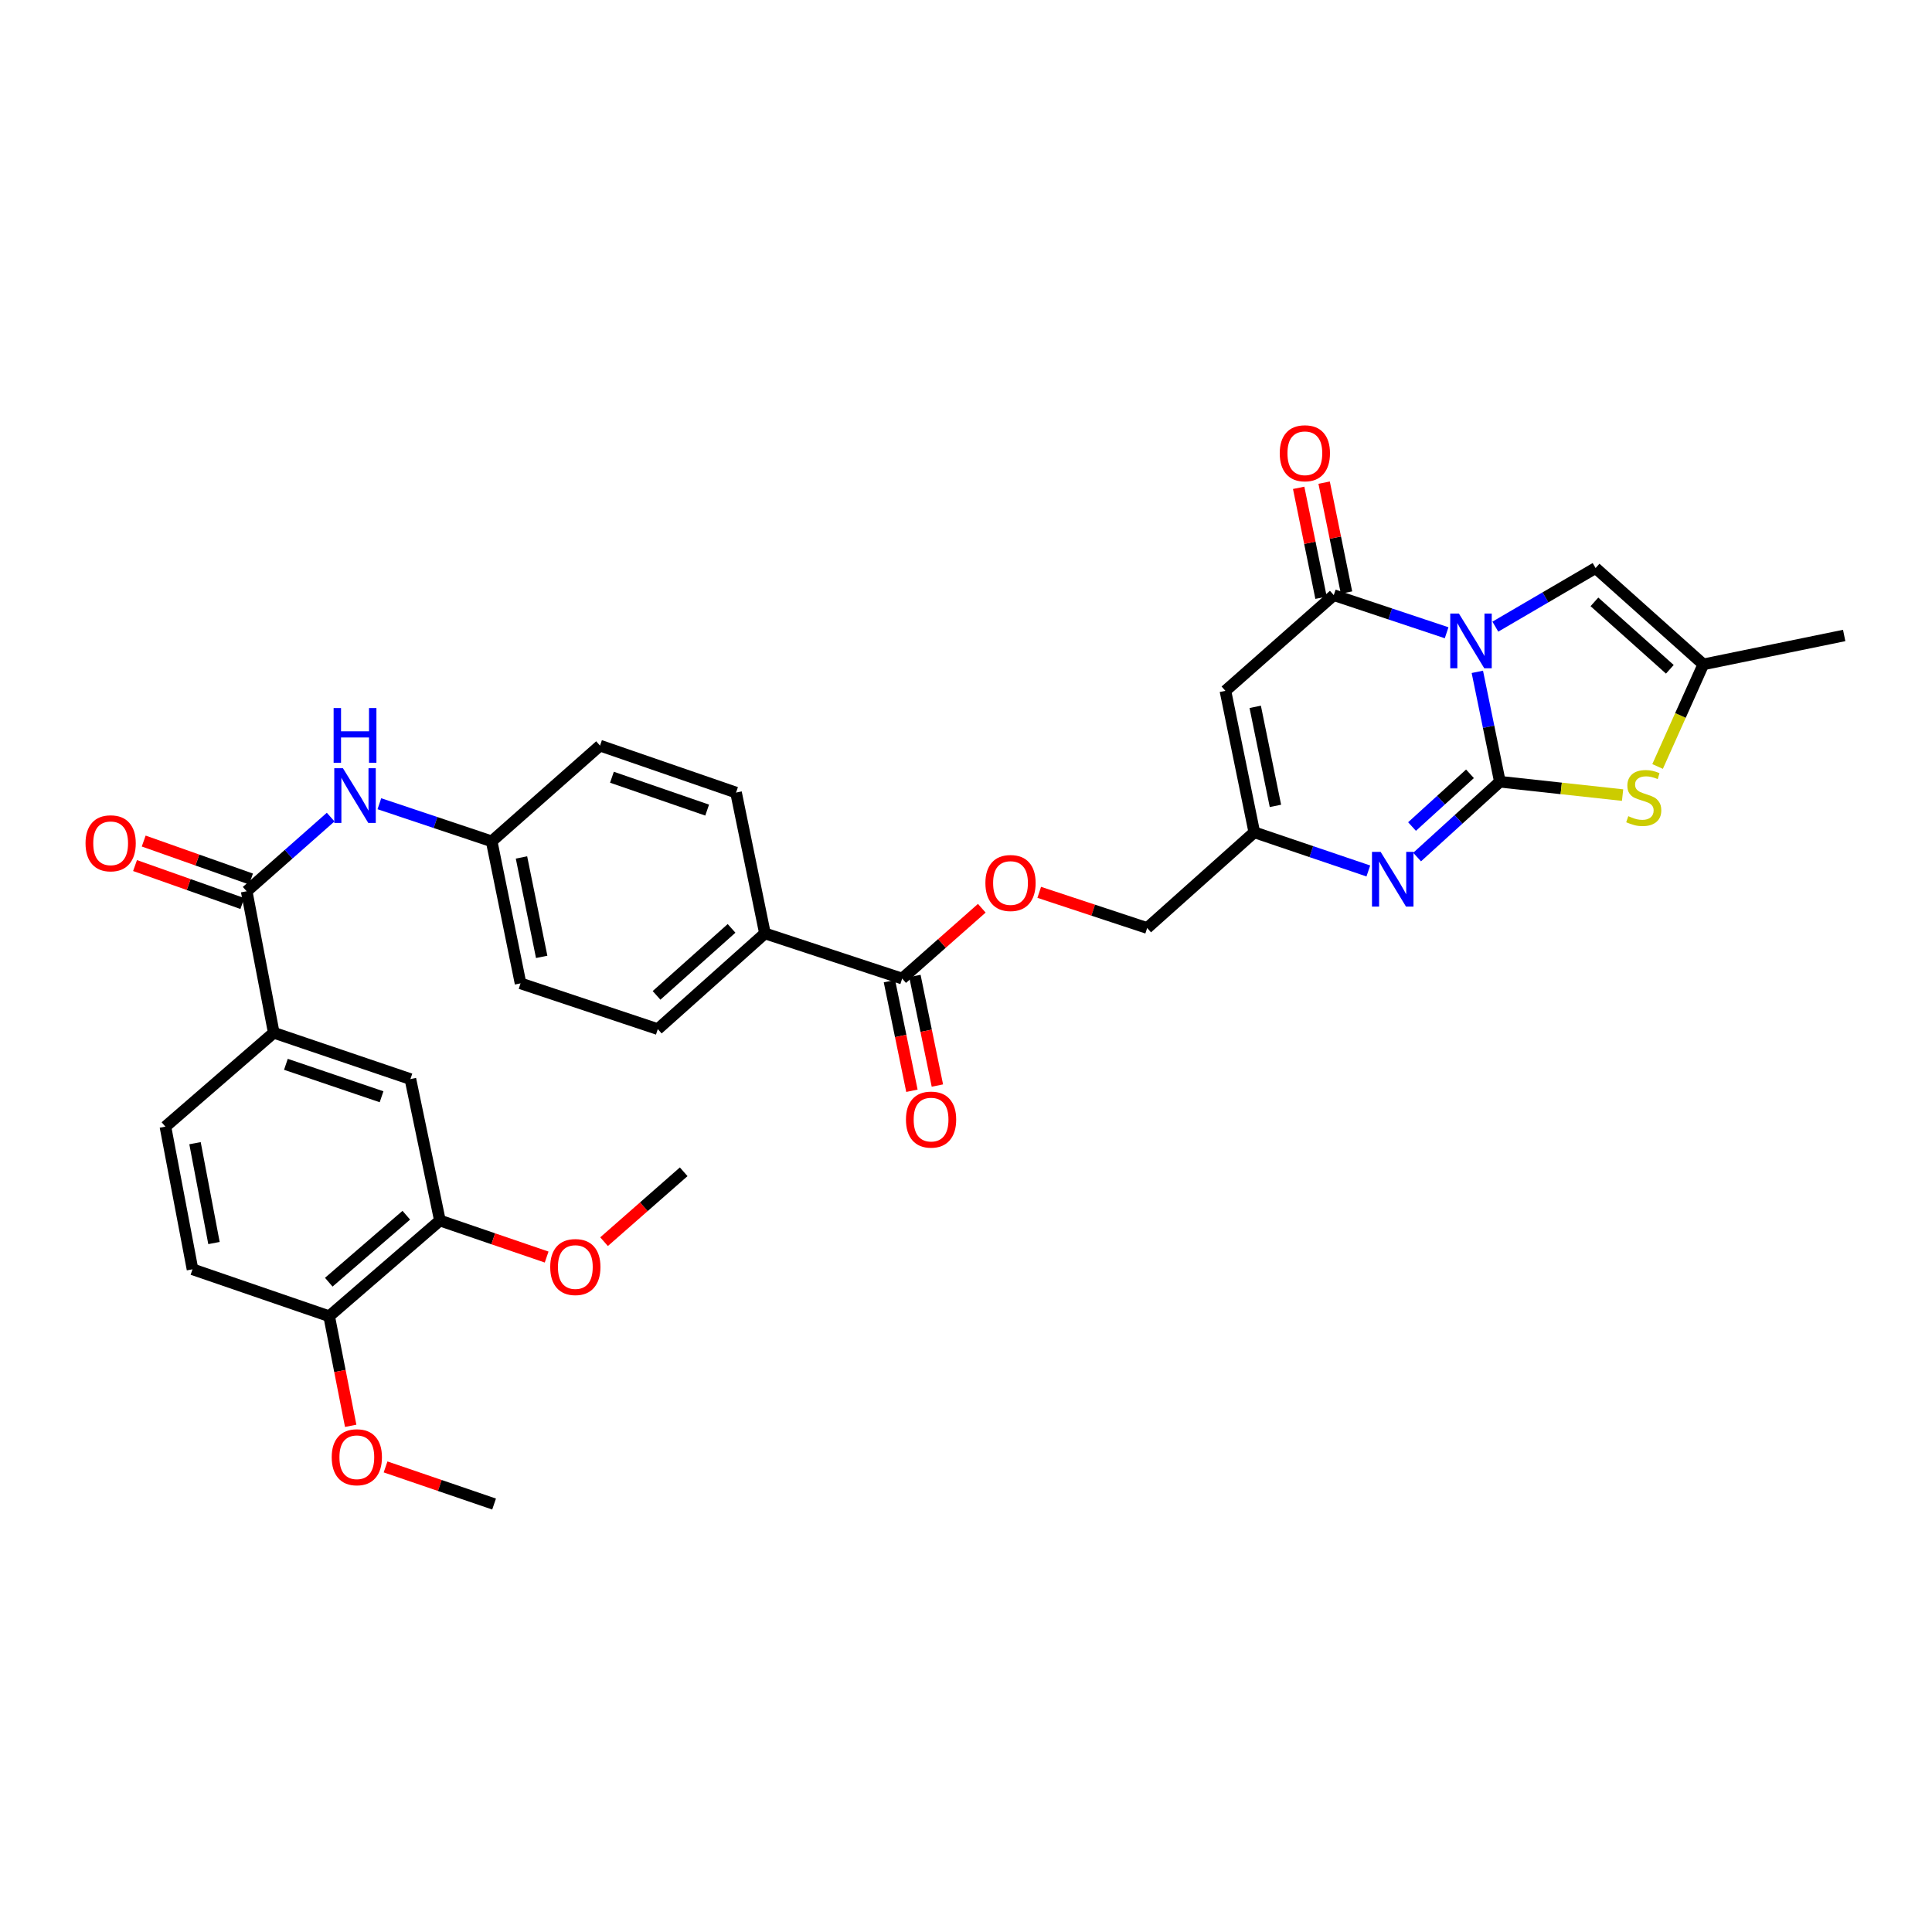 <?xml version='1.0' encoding='iso-8859-1'?>
<svg version='1.1' baseProfile='full'
              xmlns='http://www.w3.org/2000/svg'
                      xmlns:rdkit='http://www.rdkit.org/xml'
                      xmlns:xlink='http://www.w3.org/1999/xlink'
                  xml:space='preserve'
width='1000px' height='1000px' viewBox='0 0 1000 1000'>
<!-- END OF HEADER -->
<rect style='opacity:1.0;fill:#FFFFFF;stroke:none' width='1000' height='1000' x='0' y='0'> </rect>
<path class='bond-0' d='M 764.667,347.744 L 770.502,376.183' style='fill:none;fill-rule:evenodd;stroke:#0000FF;stroke-width:6px;stroke-linecap:butt;stroke-linejoin:miter;stroke-opacity:1' />
<path class='bond-0' d='M 770.502,376.183 L 776.337,404.621' style='fill:none;fill-rule:evenodd;stroke:#000000;stroke-width:6px;stroke-linecap:butt;stroke-linejoin:miter;stroke-opacity:1' />
<path class='bond-1' d='M 748.768,327.518 L 719.563,317.78' style='fill:none;fill-rule:evenodd;stroke:#0000FF;stroke-width:6px;stroke-linecap:butt;stroke-linejoin:miter;stroke-opacity:1' />
<path class='bond-1' d='M 719.563,317.78 L 690.358,308.042' style='fill:none;fill-rule:evenodd;stroke:#000000;stroke-width:6px;stroke-linecap:butt;stroke-linejoin:miter;stroke-opacity:1' />
<path class='bond-5' d='M 773.987,324.353 L 799.931,309.186' style='fill:none;fill-rule:evenodd;stroke:#0000FF;stroke-width:6px;stroke-linecap:butt;stroke-linejoin:miter;stroke-opacity:1' />
<path class='bond-5' d='M 799.931,309.186 L 825.875,294.019' style='fill:none;fill-rule:evenodd;stroke:#000000;stroke-width:6px;stroke-linecap:butt;stroke-linejoin:miter;stroke-opacity:1' />
<path class='bond-2' d='M 776.337,404.621 L 754.916,424.117' style='fill:none;fill-rule:evenodd;stroke:#000000;stroke-width:6px;stroke-linecap:butt;stroke-linejoin:miter;stroke-opacity:1' />
<path class='bond-2' d='M 754.916,424.117 L 733.494,443.613' style='fill:none;fill-rule:evenodd;stroke:#0000FF;stroke-width:6px;stroke-linecap:butt;stroke-linejoin:miter;stroke-opacity:1' />
<path class='bond-2' d='M 760.854,400.519 L 745.859,414.166' style='fill:none;fill-rule:evenodd;stroke:#000000;stroke-width:6px;stroke-linecap:butt;stroke-linejoin:miter;stroke-opacity:1' />
<path class='bond-2' d='M 745.859,414.166 L 730.864,427.813' style='fill:none;fill-rule:evenodd;stroke:#0000FF;stroke-width:6px;stroke-linecap:butt;stroke-linejoin:miter;stroke-opacity:1' />
<path class='bond-4' d='M 776.337,404.621 L 808.091,408.08' style='fill:none;fill-rule:evenodd;stroke:#000000;stroke-width:6px;stroke-linecap:butt;stroke-linejoin:miter;stroke-opacity:1' />
<path class='bond-4' d='M 808.091,408.08 L 839.845,411.539' style='fill:none;fill-rule:evenodd;stroke:#CCCC00;stroke-width:6px;stroke-linecap:butt;stroke-linejoin:miter;stroke-opacity:1' />
<path class='bond-3' d='M 690.358,308.042 L 634.272,357.573' style='fill:none;fill-rule:evenodd;stroke:#000000;stroke-width:6px;stroke-linecap:butt;stroke-linejoin:miter;stroke-opacity:1' />
<path class='bond-15' d='M 696.95,306.7 L 691.161,278.259' style='fill:none;fill-rule:evenodd;stroke:#000000;stroke-width:6px;stroke-linecap:butt;stroke-linejoin:miter;stroke-opacity:1' />
<path class='bond-15' d='M 691.161,278.259 L 685.371,249.818' style='fill:none;fill-rule:evenodd;stroke:#FF0000;stroke-width:6px;stroke-linecap:butt;stroke-linejoin:miter;stroke-opacity:1' />
<path class='bond-15' d='M 683.765,309.384 L 677.976,280.943' style='fill:none;fill-rule:evenodd;stroke:#000000;stroke-width:6px;stroke-linecap:butt;stroke-linejoin:miter;stroke-opacity:1' />
<path class='bond-15' d='M 677.976,280.943 L 672.187,252.502' style='fill:none;fill-rule:evenodd;stroke:#FF0000;stroke-width:6px;stroke-linecap:butt;stroke-linejoin:miter;stroke-opacity:1' />
<path class='bond-34' d='M 708.247,450.811 L 678.735,440.805' style='fill:none;fill-rule:evenodd;stroke:#0000FF;stroke-width:6px;stroke-linecap:butt;stroke-linejoin:miter;stroke-opacity:1' />
<path class='bond-34' d='M 678.735,440.805 L 649.222,430.799' style='fill:none;fill-rule:evenodd;stroke:#000000;stroke-width:6px;stroke-linecap:butt;stroke-linejoin:miter;stroke-opacity:1' />
<path class='bond-6' d='M 634.272,357.573 L 649.222,430.799' style='fill:none;fill-rule:evenodd;stroke:#000000;stroke-width:6px;stroke-linecap:butt;stroke-linejoin:miter;stroke-opacity:1' />
<path class='bond-6' d='M 649.698,365.865 L 660.163,417.124' style='fill:none;fill-rule:evenodd;stroke:#000000;stroke-width:6px;stroke-linecap:butt;stroke-linejoin:miter;stroke-opacity:1' />
<path class='bond-33' d='M 857.967,396.726 L 869.804,370.302' style='fill:none;fill-rule:evenodd;stroke:#CCCC00;stroke-width:6px;stroke-linecap:butt;stroke-linejoin:miter;stroke-opacity:1' />
<path class='bond-33' d='M 869.804,370.302 L 881.64,343.878' style='fill:none;fill-rule:evenodd;stroke:#000000;stroke-width:6px;stroke-linecap:butt;stroke-linejoin:miter;stroke-opacity:1' />
<path class='bond-8' d='M 825.875,294.019 L 881.64,343.878' style='fill:none;fill-rule:evenodd;stroke:#000000;stroke-width:6px;stroke-linecap:butt;stroke-linejoin:miter;stroke-opacity:1' />
<path class='bond-8' d='M 825.272,311.528 L 864.307,346.43' style='fill:none;fill-rule:evenodd;stroke:#000000;stroke-width:6px;stroke-linecap:butt;stroke-linejoin:miter;stroke-opacity:1' />
<path class='bond-22' d='M 649.222,430.799 L 593.771,480.33' style='fill:none;fill-rule:evenodd;stroke:#000000;stroke-width:6px;stroke-linecap:butt;stroke-linejoin:miter;stroke-opacity:1' />
<path class='bond-7' d='M 127.679,461.321 L 149.414,442.124' style='fill:none;fill-rule:evenodd;stroke:#000000;stroke-width:6px;stroke-linecap:butt;stroke-linejoin:miter;stroke-opacity:1' />
<path class='bond-7' d='M 149.414,442.124 L 171.148,422.928' style='fill:none;fill-rule:evenodd;stroke:#0000FF;stroke-width:6px;stroke-linecap:butt;stroke-linejoin:miter;stroke-opacity:1' />
<path class='bond-10' d='M 127.679,461.321 L 141.695,534.547' style='fill:none;fill-rule:evenodd;stroke:#000000;stroke-width:6px;stroke-linecap:butt;stroke-linejoin:miter;stroke-opacity:1' />
<path class='bond-18' d='M 129.924,454.978 L 102.153,445.151' style='fill:none;fill-rule:evenodd;stroke:#000000;stroke-width:6px;stroke-linecap:butt;stroke-linejoin:miter;stroke-opacity:1' />
<path class='bond-18' d='M 102.153,445.151 L 74.382,435.324' style='fill:none;fill-rule:evenodd;stroke:#FF0000;stroke-width:6px;stroke-linecap:butt;stroke-linejoin:miter;stroke-opacity:1' />
<path class='bond-18' d='M 125.435,467.663 L 97.664,457.836' style='fill:none;fill-rule:evenodd;stroke:#000000;stroke-width:6px;stroke-linecap:butt;stroke-linejoin:miter;stroke-opacity:1' />
<path class='bond-18' d='M 97.664,457.836 L 69.894,448.009' style='fill:none;fill-rule:evenodd;stroke:#FF0000;stroke-width:6px;stroke-linecap:butt;stroke-linejoin:miter;stroke-opacity:1' />
<path class='bond-30' d='M 881.64,343.878 L 954.545,328.92' style='fill:none;fill-rule:evenodd;stroke:#000000;stroke-width:6px;stroke-linecap:butt;stroke-linejoin:miter;stroke-opacity:1' />
<path class='bond-9' d='M 466.962,506.508 L 487.566,488.304' style='fill:none;fill-rule:evenodd;stroke:#000000;stroke-width:6px;stroke-linecap:butt;stroke-linejoin:miter;stroke-opacity:1' />
<path class='bond-9' d='M 487.566,488.304 L 508.17,470.101' style='fill:none;fill-rule:evenodd;stroke:#FF0000;stroke-width:6px;stroke-linecap:butt;stroke-linejoin:miter;stroke-opacity:1' />
<path class='bond-14' d='M 466.962,506.508 L 395.933,483.133' style='fill:none;fill-rule:evenodd;stroke:#000000;stroke-width:6px;stroke-linecap:butt;stroke-linejoin:miter;stroke-opacity:1' />
<path class='bond-19' d='M 460.372,507.86 L 466.191,536.223' style='fill:none;fill-rule:evenodd;stroke:#000000;stroke-width:6px;stroke-linecap:butt;stroke-linejoin:miter;stroke-opacity:1' />
<path class='bond-19' d='M 466.191,536.223 L 472.01,564.585' style='fill:none;fill-rule:evenodd;stroke:#FF0000;stroke-width:6px;stroke-linecap:butt;stroke-linejoin:miter;stroke-opacity:1' />
<path class='bond-19' d='M 473.553,505.156 L 479.372,533.518' style='fill:none;fill-rule:evenodd;stroke:#000000;stroke-width:6px;stroke-linecap:butt;stroke-linejoin:miter;stroke-opacity:1' />
<path class='bond-19' d='M 479.372,533.518 L 485.191,561.881' style='fill:none;fill-rule:evenodd;stroke:#FF0000;stroke-width:6px;stroke-linecap:butt;stroke-linejoin:miter;stroke-opacity:1' />
<path class='bond-12' d='M 141.695,534.547 L 212.425,558.535' style='fill:none;fill-rule:evenodd;stroke:#000000;stroke-width:6px;stroke-linecap:butt;stroke-linejoin:miter;stroke-opacity:1' />
<path class='bond-12' d='M 147.983,550.888 L 197.494,567.679' style='fill:none;fill-rule:evenodd;stroke:#000000;stroke-width:6px;stroke-linecap:butt;stroke-linejoin:miter;stroke-opacity:1' />
<path class='bond-20' d='M 141.695,534.547 L 85.617,583.143' style='fill:none;fill-rule:evenodd;stroke:#000000;stroke-width:6px;stroke-linecap:butt;stroke-linejoin:miter;stroke-opacity:1' />
<path class='bond-11' d='M 196.363,416.01 L 225.426,425.741' style='fill:none;fill-rule:evenodd;stroke:#0000FF;stroke-width:6px;stroke-linecap:butt;stroke-linejoin:miter;stroke-opacity:1' />
<path class='bond-11' d='M 225.426,425.741 L 254.488,435.471' style='fill:none;fill-rule:evenodd;stroke:#000000;stroke-width:6px;stroke-linecap:butt;stroke-linejoin:miter;stroke-opacity:1' />
<path class='bond-13' d='M 212.425,558.535 L 227.697,631.747' style='fill:none;fill-rule:evenodd;stroke:#000000;stroke-width:6px;stroke-linecap:butt;stroke-linejoin:miter;stroke-opacity:1' />
<path class='bond-28' d='M 227.697,631.747 L 255.318,641.2' style='fill:none;fill-rule:evenodd;stroke:#000000;stroke-width:6px;stroke-linecap:butt;stroke-linejoin:miter;stroke-opacity:1' />
<path class='bond-28' d='M 255.318,641.2 L 282.94,650.652' style='fill:none;fill-rule:evenodd;stroke:#FF0000;stroke-width:6px;stroke-linecap:butt;stroke-linejoin:miter;stroke-opacity:1' />
<path class='bond-36' d='M 227.697,631.747 L 170.37,681.278' style='fill:none;fill-rule:evenodd;stroke:#000000;stroke-width:6px;stroke-linecap:butt;stroke-linejoin:miter;stroke-opacity:1' />
<path class='bond-36' d='M 210.301,628.995 L 170.172,663.666' style='fill:none;fill-rule:evenodd;stroke:#000000;stroke-width:6px;stroke-linecap:butt;stroke-linejoin:miter;stroke-opacity:1' />
<path class='bond-24' d='M 395.933,483.133 L 340.475,532.671' style='fill:none;fill-rule:evenodd;stroke:#000000;stroke-width:6px;stroke-linecap:butt;stroke-linejoin:miter;stroke-opacity:1' />
<path class='bond-24' d='M 378.651,480.529 L 339.83,515.206' style='fill:none;fill-rule:evenodd;stroke:#000000;stroke-width:6px;stroke-linecap:butt;stroke-linejoin:miter;stroke-opacity:1' />
<path class='bond-25' d='M 395.933,483.133 L 380.976,410.235' style='fill:none;fill-rule:evenodd;stroke:#000000;stroke-width:6px;stroke-linecap:butt;stroke-linejoin:miter;stroke-opacity:1' />
<path class='bond-16' d='M 537.903,461.873 L 565.837,471.101' style='fill:none;fill-rule:evenodd;stroke:#FF0000;stroke-width:6px;stroke-linecap:butt;stroke-linejoin:miter;stroke-opacity:1' />
<path class='bond-16' d='M 565.837,471.101 L 593.771,480.33' style='fill:none;fill-rule:evenodd;stroke:#000000;stroke-width:6px;stroke-linecap:butt;stroke-linejoin:miter;stroke-opacity:1' />
<path class='bond-17' d='M 170.37,681.278 L 99.64,656.983' style='fill:none;fill-rule:evenodd;stroke:#000000;stroke-width:6px;stroke-linecap:butt;stroke-linejoin:miter;stroke-opacity:1' />
<path class='bond-29' d='M 170.37,681.278 L 175.942,709.641' style='fill:none;fill-rule:evenodd;stroke:#000000;stroke-width:6px;stroke-linecap:butt;stroke-linejoin:miter;stroke-opacity:1' />
<path class='bond-29' d='M 175.942,709.641 L 181.514,738.005' style='fill:none;fill-rule:evenodd;stroke:#FF0000;stroke-width:6px;stroke-linecap:butt;stroke-linejoin:miter;stroke-opacity:1' />
<path class='bond-21' d='M 85.617,583.143 L 99.64,656.983' style='fill:none;fill-rule:evenodd;stroke:#000000;stroke-width:6px;stroke-linecap:butt;stroke-linejoin:miter;stroke-opacity:1' />
<path class='bond-21' d='M 100.939,591.709 L 110.756,643.397' style='fill:none;fill-rule:evenodd;stroke:#000000;stroke-width:6px;stroke-linecap:butt;stroke-linejoin:miter;stroke-opacity:1' />
<path class='bond-23' d='M 254.488,435.471 L 310.567,385.933' style='fill:none;fill-rule:evenodd;stroke:#000000;stroke-width:6px;stroke-linecap:butt;stroke-linejoin:miter;stroke-opacity:1' />
<path class='bond-35' d='M 254.488,435.471 L 269.431,508.99' style='fill:none;fill-rule:evenodd;stroke:#000000;stroke-width:6px;stroke-linecap:butt;stroke-linejoin:miter;stroke-opacity:1' />
<path class='bond-35' d='M 269.915,443.819 L 280.375,495.282' style='fill:none;fill-rule:evenodd;stroke:#000000;stroke-width:6px;stroke-linecap:butt;stroke-linejoin:miter;stroke-opacity:1' />
<path class='bond-27' d='M 340.475,532.671 L 269.431,508.99' style='fill:none;fill-rule:evenodd;stroke:#000000;stroke-width:6px;stroke-linecap:butt;stroke-linejoin:miter;stroke-opacity:1' />
<path class='bond-26' d='M 380.976,410.235 L 310.567,385.933' style='fill:none;fill-rule:evenodd;stroke:#000000;stroke-width:6px;stroke-linecap:butt;stroke-linejoin:miter;stroke-opacity:1' />
<path class='bond-26' d='M 366.024,419.309 L 316.738,402.298' style='fill:none;fill-rule:evenodd;stroke:#000000;stroke-width:6px;stroke-linecap:butt;stroke-linejoin:miter;stroke-opacity:1' />
<path class='bond-31' d='M 312.657,642.688 L 333.268,624.599' style='fill:none;fill-rule:evenodd;stroke:#FF0000;stroke-width:6px;stroke-linecap:butt;stroke-linejoin:miter;stroke-opacity:1' />
<path class='bond-31' d='M 333.268,624.599 L 353.878,606.511' style='fill:none;fill-rule:evenodd;stroke:#000000;stroke-width:6px;stroke-linecap:butt;stroke-linejoin:miter;stroke-opacity:1' />
<path class='bond-32' d='M 199.57,759.273 L 227.653,768.883' style='fill:none;fill-rule:evenodd;stroke:#FF0000;stroke-width:6px;stroke-linecap:butt;stroke-linejoin:miter;stroke-opacity:1' />
<path class='bond-32' d='M 227.653,768.883 L 255.737,778.492' style='fill:none;fill-rule:evenodd;stroke:#000000;stroke-width:6px;stroke-linecap:butt;stroke-linejoin:miter;stroke-opacity:1' />
<path  class='atom-0' d='M 755.12 317.564
L 764.4 332.564
Q 765.32 334.044, 766.8 336.724
Q 768.28 339.404, 768.36 339.564
L 768.36 317.564
L 772.12 317.564
L 772.12 345.884
L 768.24 345.884
L 758.28 329.484
Q 757.12 327.564, 755.88 325.364
Q 754.68 323.164, 754.32 322.484
L 754.32 345.884
L 750.64 345.884
L 750.64 317.564
L 755.12 317.564
' fill='#0000FF'/>
<path  class='atom-3' d='M 714.619 440.934
L 723.899 455.934
Q 724.819 457.414, 726.299 460.094
Q 727.779 462.774, 727.859 462.934
L 727.859 440.934
L 731.619 440.934
L 731.619 469.254
L 727.739 469.254
L 717.779 452.854
Q 716.619 450.934, 715.379 448.734
Q 714.179 446.534, 713.819 445.854
L 713.819 469.254
L 710.139 469.254
L 710.139 440.934
L 714.619 440.934
' fill='#0000FF'/>
<path  class='atom-5' d='M 842.798 422.452
Q 843.118 422.572, 844.438 423.132
Q 845.758 423.692, 847.198 424.052
Q 848.678 424.372, 850.118 424.372
Q 852.798 424.372, 854.358 423.092
Q 855.918 421.772, 855.918 419.492
Q 855.918 417.932, 855.118 416.972
Q 854.358 416.012, 853.158 415.492
Q 851.958 414.972, 849.958 414.372
Q 847.438 413.612, 845.918 412.892
Q 844.438 412.172, 843.358 410.652
Q 842.318 409.132, 842.318 406.572
Q 842.318 403.012, 844.718 400.812
Q 847.158 398.612, 851.958 398.612
Q 855.238 398.612, 858.958 400.172
L 858.038 403.252
Q 854.638 401.852, 852.078 401.852
Q 849.318 401.852, 847.798 403.012
Q 846.278 404.132, 846.318 406.092
Q 846.318 407.612, 847.078 408.532
Q 847.878 409.452, 848.998 409.972
Q 850.158 410.492, 852.078 411.092
Q 854.638 411.892, 856.158 412.692
Q 857.678 413.492, 858.758 415.132
Q 859.878 416.732, 859.878 419.492
Q 859.878 423.412, 857.238 425.532
Q 854.638 427.612, 850.278 427.612
Q 847.758 427.612, 845.838 427.052
Q 843.958 426.532, 841.718 425.612
L 842.798 422.452
' fill='#CCCC00'/>
<path  class='atom-12' d='M 177.498 397.63
L 186.778 412.63
Q 187.698 414.11, 189.178 416.79
Q 190.658 419.47, 190.738 419.63
L 190.738 397.63
L 194.498 397.63
L 194.498 425.95
L 190.618 425.95
L 180.658 409.55
Q 179.498 407.63, 178.258 405.43
Q 177.058 403.23, 176.698 402.55
L 176.698 425.95
L 173.018 425.95
L 173.018 397.63
L 177.498 397.63
' fill='#0000FF'/>
<path  class='atom-12' d='M 172.678 366.478
L 176.518 366.478
L 176.518 378.518
L 190.998 378.518
L 190.998 366.478
L 194.838 366.478
L 194.838 394.798
L 190.998 394.798
L 190.998 381.718
L 176.518 381.718
L 176.518 394.798
L 172.678 394.798
L 172.678 366.478
' fill='#0000FF'/>
<path  class='atom-16' d='M 662.393 234.604
Q 662.393 227.804, 665.753 224.004
Q 669.113 220.204, 675.393 220.204
Q 681.673 220.204, 685.033 224.004
Q 688.393 227.804, 688.393 234.604
Q 688.393 241.484, 684.993 245.404
Q 681.593 249.284, 675.393 249.284
Q 669.153 249.284, 665.753 245.404
Q 662.393 241.524, 662.393 234.604
M 675.393 246.084
Q 679.713 246.084, 682.033 243.204
Q 684.393 240.284, 684.393 234.604
Q 684.393 229.044, 682.033 226.244
Q 679.713 223.404, 675.393 223.404
Q 671.073 223.404, 668.713 226.204
Q 666.393 229.004, 666.393 234.604
Q 666.393 240.324, 668.713 243.204
Q 671.073 246.084, 675.393 246.084
' fill='#FF0000'/>
<path  class='atom-17' d='M 510.041 457.043
Q 510.041 450.243, 513.401 446.443
Q 516.761 442.643, 523.041 442.643
Q 529.321 442.643, 532.681 446.443
Q 536.041 450.243, 536.041 457.043
Q 536.041 463.923, 532.641 467.843
Q 529.241 471.723, 523.041 471.723
Q 516.801 471.723, 513.401 467.843
Q 510.041 463.963, 510.041 457.043
M 523.041 468.523
Q 527.361 468.523, 529.681 465.643
Q 532.041 462.723, 532.041 457.043
Q 532.041 451.483, 529.681 448.683
Q 527.361 445.843, 523.041 445.843
Q 518.721 445.843, 516.361 448.643
Q 514.041 451.443, 514.041 457.043
Q 514.041 462.763, 516.361 465.643
Q 518.721 468.523, 523.041 468.523
' fill='#FF0000'/>
<path  class='atom-19' d='M 44.271 436.486
Q 44.271 429.686, 47.631 425.886
Q 50.991 422.086, 57.271 422.086
Q 63.551 422.086, 66.911 425.886
Q 70.271 429.686, 70.271 436.486
Q 70.271 443.366, 66.871 447.286
Q 63.471 451.166, 57.271 451.166
Q 51.031 451.166, 47.631 447.286
Q 44.271 443.406, 44.271 436.486
M 57.271 447.966
Q 61.591 447.966, 63.911 445.086
Q 66.271 442.166, 66.271 436.486
Q 66.271 430.926, 63.911 428.126
Q 61.591 425.286, 57.271 425.286
Q 52.951 425.286, 50.591 428.086
Q 48.271 430.886, 48.271 436.486
Q 48.271 442.206, 50.591 445.086
Q 52.951 447.966, 57.271 447.966
' fill='#FF0000'/>
<path  class='atom-20' d='M 468.92 579.493
Q 468.92 572.693, 472.28 568.893
Q 475.64 565.093, 481.92 565.093
Q 488.2 565.093, 491.56 568.893
Q 494.92 572.693, 494.92 579.493
Q 494.92 586.373, 491.52 590.293
Q 488.12 594.173, 481.92 594.173
Q 475.68 594.173, 472.28 590.293
Q 468.92 586.413, 468.92 579.493
M 481.92 590.973
Q 486.24 590.973, 488.56 588.093
Q 490.92 585.173, 490.92 579.493
Q 490.92 573.933, 488.56 571.133
Q 486.24 568.293, 481.92 568.293
Q 477.6 568.293, 475.24 571.093
Q 472.92 573.893, 472.92 579.493
Q 472.92 585.213, 475.24 588.093
Q 477.6 590.973, 481.92 590.973
' fill='#FF0000'/>
<path  class='atom-29' d='M 284.792 655.815
Q 284.792 649.015, 288.152 645.215
Q 291.512 641.415, 297.792 641.415
Q 304.072 641.415, 307.432 645.215
Q 310.792 649.015, 310.792 655.815
Q 310.792 662.695, 307.392 666.615
Q 303.992 670.495, 297.792 670.495
Q 291.552 670.495, 288.152 666.615
Q 284.792 662.735, 284.792 655.815
M 297.792 667.295
Q 302.112 667.295, 304.432 664.415
Q 306.792 661.495, 306.792 655.815
Q 306.792 650.255, 304.432 647.455
Q 302.112 644.615, 297.792 644.615
Q 293.472 644.615, 291.112 647.415
Q 288.792 650.215, 288.792 655.815
Q 288.792 661.535, 291.112 664.415
Q 293.472 667.295, 297.792 667.295
' fill='#FF0000'/>
<path  class='atom-30' d='M 171.693 754.263
Q 171.693 747.463, 175.053 743.663
Q 178.413 739.863, 184.693 739.863
Q 190.973 739.863, 194.333 743.663
Q 197.693 747.463, 197.693 754.263
Q 197.693 761.143, 194.293 765.063
Q 190.893 768.943, 184.693 768.943
Q 178.453 768.943, 175.053 765.063
Q 171.693 761.183, 171.693 754.263
M 184.693 765.743
Q 189.013 765.743, 191.333 762.863
Q 193.693 759.943, 193.693 754.263
Q 193.693 748.703, 191.333 745.903
Q 189.013 743.063, 184.693 743.063
Q 180.373 743.063, 178.013 745.863
Q 175.693 748.663, 175.693 754.263
Q 175.693 759.983, 178.013 762.863
Q 180.373 765.743, 184.693 765.743
' fill='#FF0000'/>
</svg>
